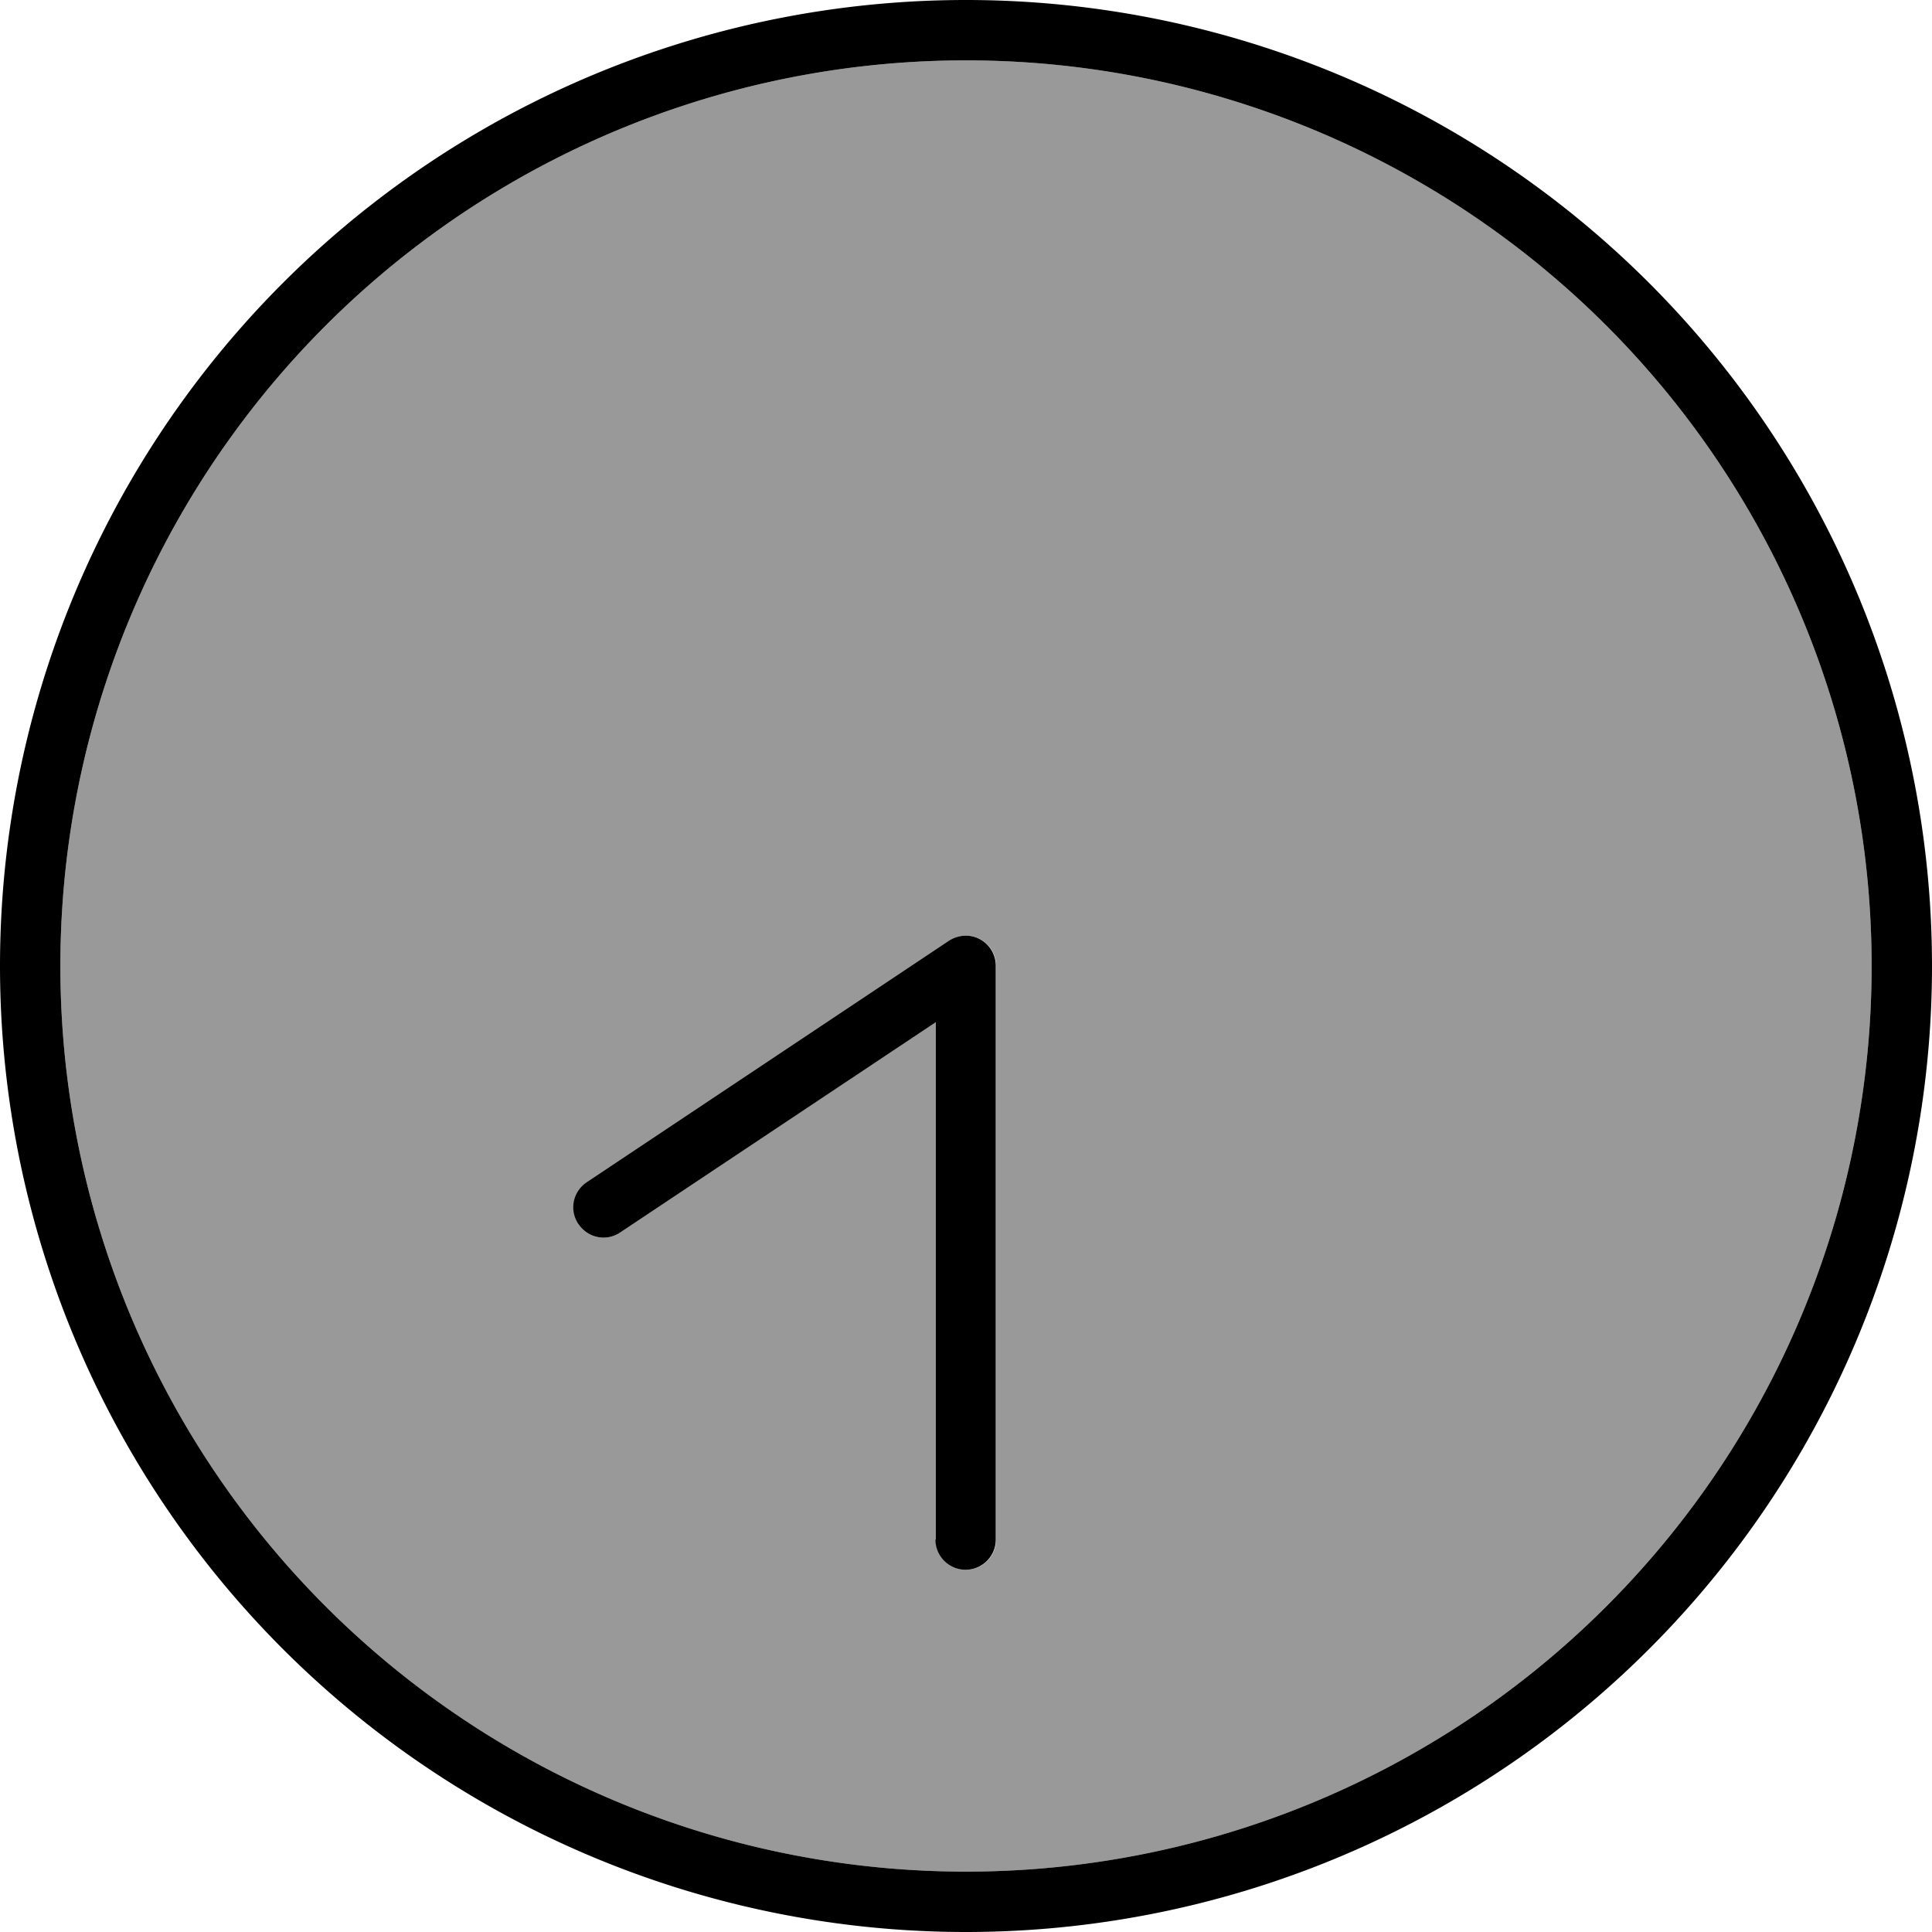 <svg xmlns="http://www.w3.org/2000/svg" viewBox="0 0 512 512"><!--! Font Awesome Pro 6.7.2 by @fontawesome - https://fontawesome.com License - https://fontawesome.com/license (Commercial License) Copyright 2024 Fonticons, Inc. --><defs><style>.fa-secondary{opacity:.4}</style></defs><path class="fa-secondary" d="M496 256A240 240 0 1 1 16 256a240 240 0 1 1 480 0zM153.3 324.4c2.5 3.7 7.4 4.7 11.1 2.2L248 270.9 248 408c0 4.4 3.6 8 8 8s8-3.6 8-8l0-152c0-3-1.6-5.7-4.2-7.1s-5.8-1.2-8.2 .4l-96 64c-3.7 2.5-4.7 7.4-2.2 11.1z"/><path class="fa-primary" d="M16 256a240 240 0 1 0 480 0A240 240 0 1 0 16 256zm496 0A256 256 0 1 1 0 256a256 256 0 1 1 512 0zM248 408l0-137.1-83.6 55.7c-3.7 2.5-8.6 1.5-11.1-2.2s-1.5-8.6 2.2-11.1l96-64c2.5-1.6 5.6-1.8 8.2-.4s4.2 4.1 4.2 7.1l0 152c0 4.4-3.6 8-8 8s-8-3.6-8-8z"/></svg>